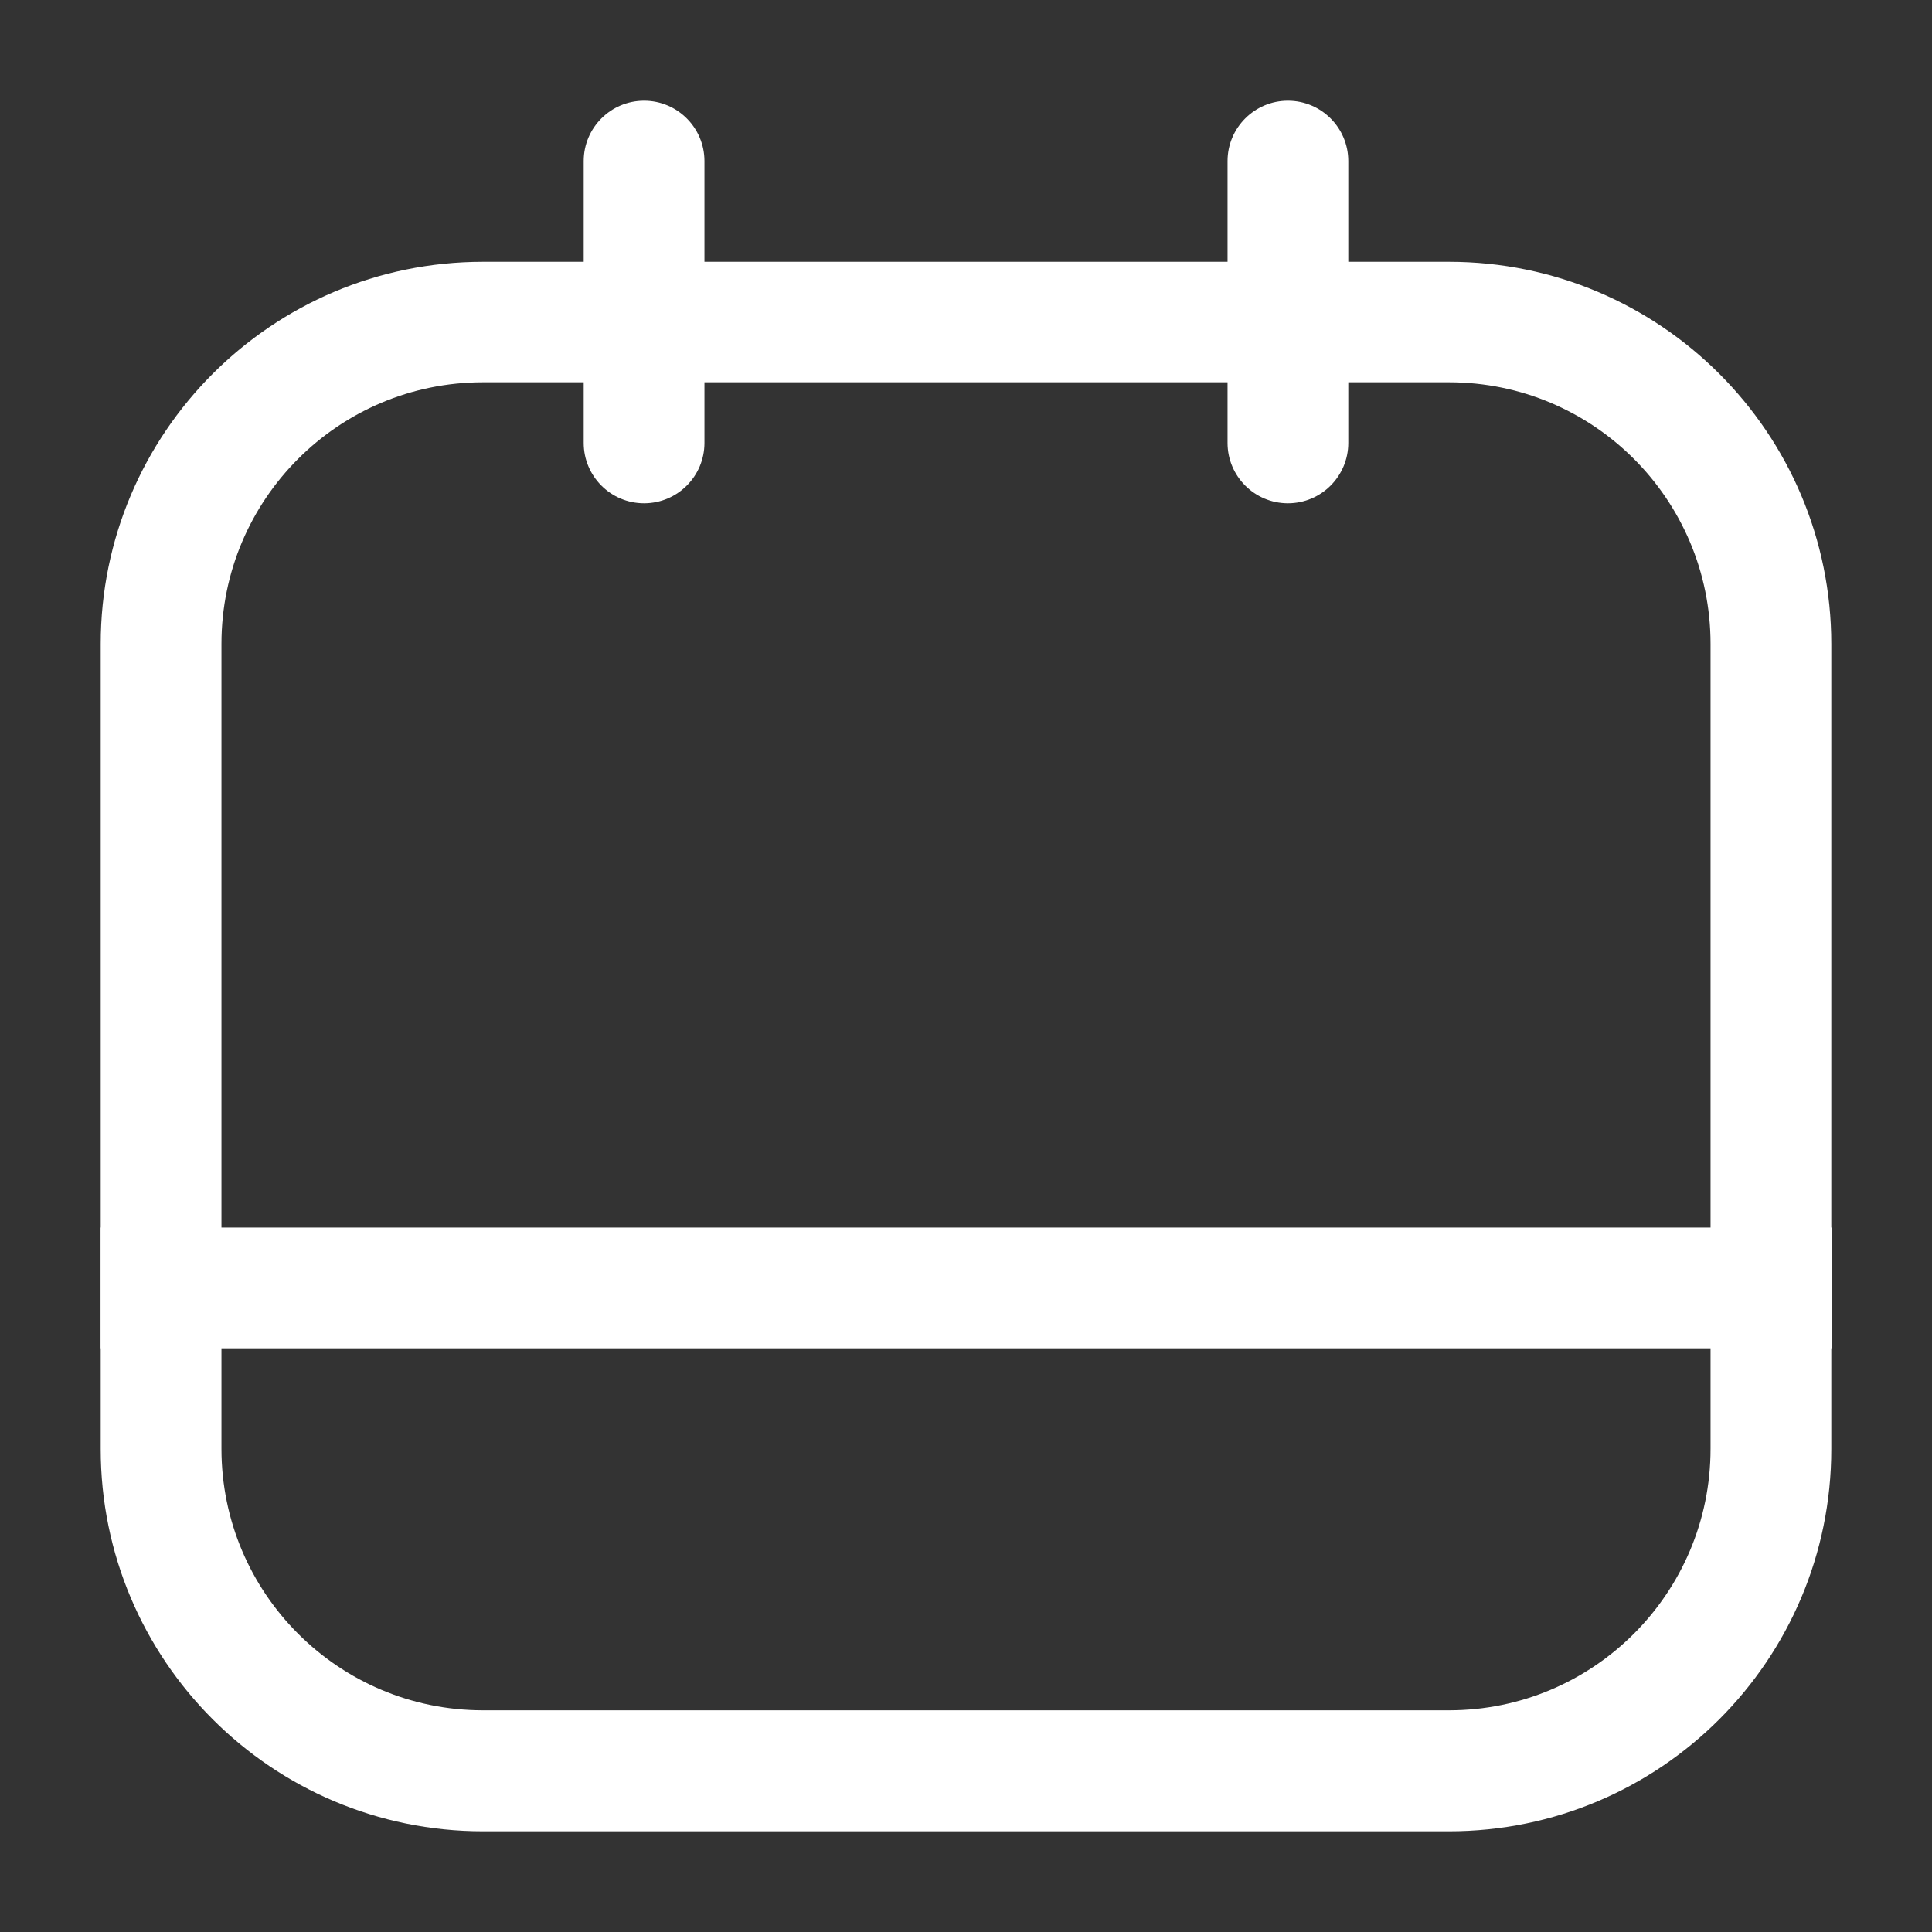 <?xml version="1.0" encoding="UTF-8"?>
<svg xmlns="http://www.w3.org/2000/svg" version="1.1" viewBox="0 0 800 800">
  <rect x="0" y="0" width="800" height="800" fill="#333333" stroke="none"/>
  <defs>
    <style>
      .cls-1 {
        fill: #fff;
        fill-rule: evenodd;
      }
    </style>
  </defs>
  <!-- Generator: Adobe Illustrator 28.6.0, SVG Export Plug-In . SVG Version: 1.2.0 Build 709)  -->
  <g>
    <g id="Layer_1">
      <g id="style_x3D_stroke">
        <g id="calendar-empty">
          <path id="line__x28_Stroke_x29_" class="cls-1" d="M41.7,508.3h716.7v50H41.7v-50Z"/>
          <path id="rectangle__x28_Stroke_x29_" class="cls-1" d="M41.7,266.7c0-87.4,70.9-158.3,158.3-158.3h400c87.4,0,158.3,70.9,158.3,158.3v333.3c0,87.4-70.9,158.3-158.3,158.3H200c-87.4,0-158.3-70.9-158.3-158.3v-333.3ZM200,158.3c-59.8,0-108.3,48.5-108.3,108.3v333.3c0,59.8,48.5,108.3,108.3,108.3h400c59.8,0,108.3-48.5,108.3-108.3v-333.3c0-59.8-48.5-108.3-108.3-108.3H200Z"/>
          <path id="line__x28_Stroke_x29__x5F_2" class="cls-1" d="M266.7,41.7c13.8,0,25,11.2,25,25v116.7c0,13.8-11.2,25-25,25s-25-11.2-25-25v-116.7c0-13.8,11.2-25,25-25Z"/>
          <path id="line__x28_Stroke_x29__x5F_3" class="cls-1" d="M533.3,41.7c13.8,0,25,11.2,25,25v116.7c0,13.8-11.2,25-25,25s-25-11.2-25-25v-116.7c0-13.8,11.2-25,25-25Z"/>
        </g>
      </g>
    </g>
  </g>
</svg>